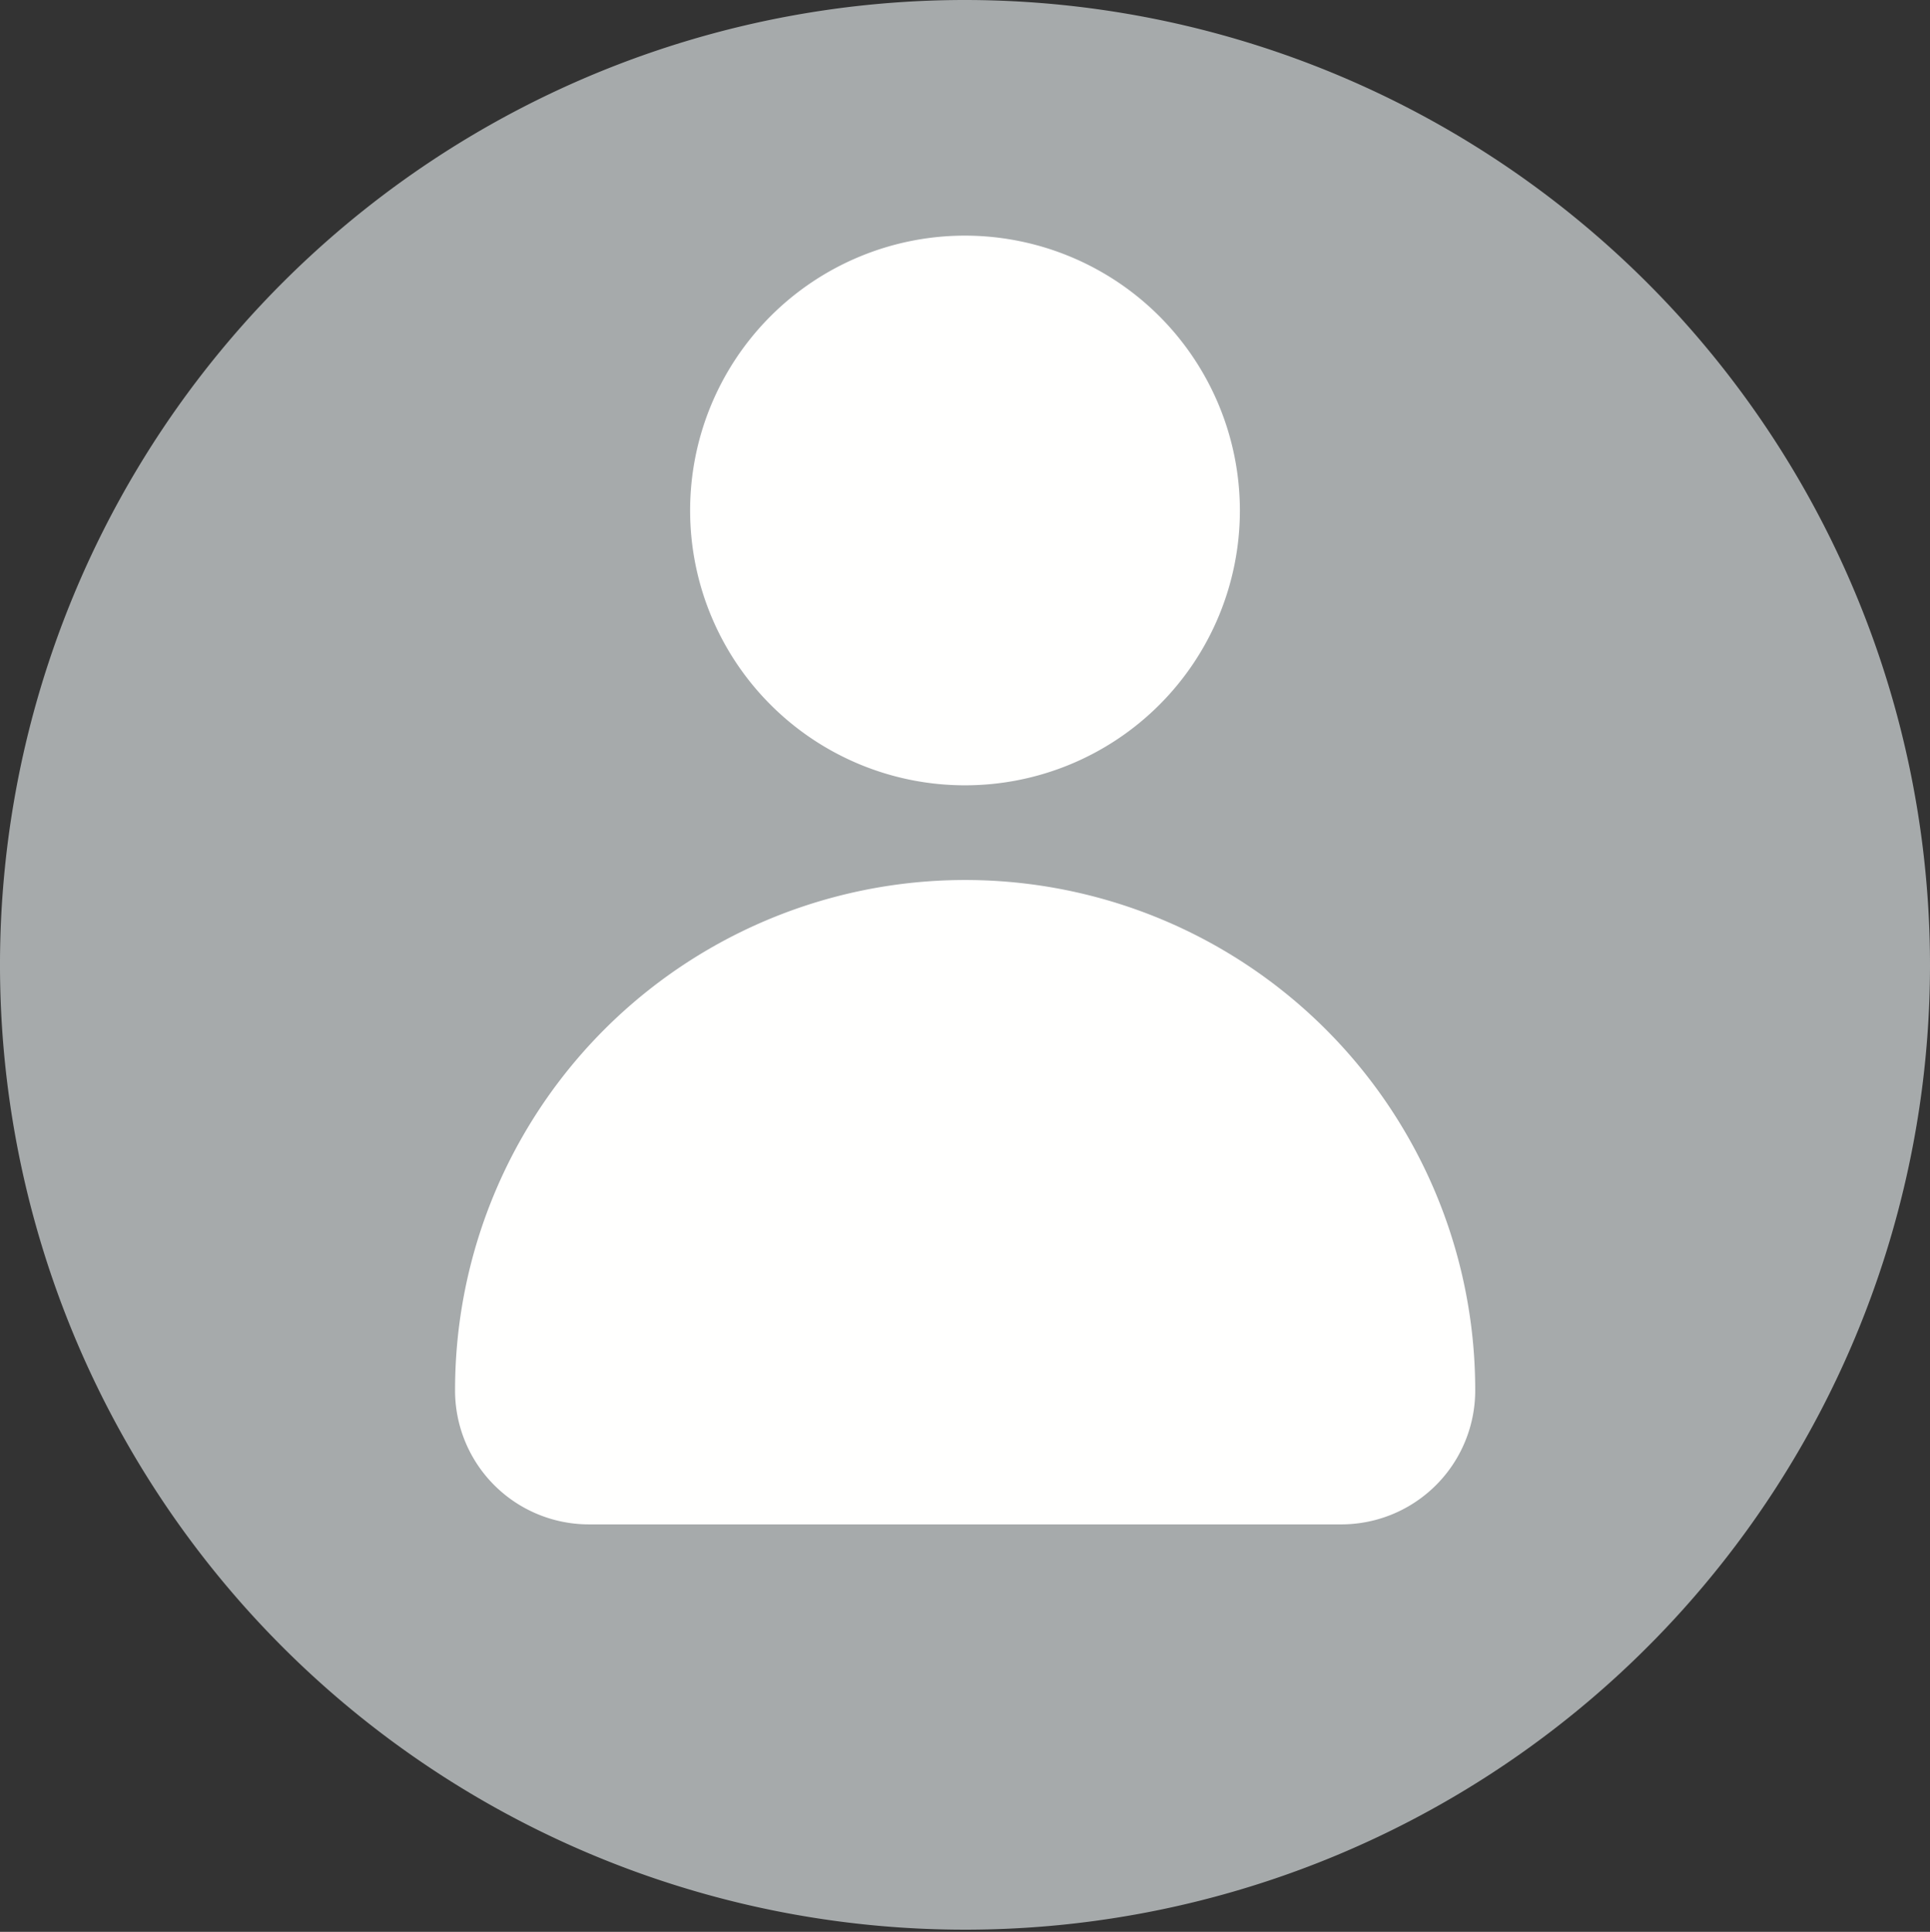 <svg xmlns="http://www.w3.org/2000/svg" width="28" height="28.031" viewBox="0 0 28 28.031">
  <rect x="0" y="0" width="28" height="28.031" fill="#333333" stroke="none"/>
  <path id="Fill_30" data-name="Fill 30" d="M28,14.016A14,14,0,1,1,14,0,14.008,14.008,0,0,1,28,14.016" fill="#a6aaab"/>
  <path id="Fill_31" data-name="Fill 31" d="M7.976,3.992A3.988,3.988,0,1,1,3.988,0,3.991,3.991,0,0,1,7.976,3.992" transform="translate(10.012 3.419)" fill="#fffffe"/>
  <path id="Fill_32" data-name="Fill 32" d="M7.4,0h0A7.4,7.4,0,0,0,0,7.407,1.942,1.942,0,0,0,1.941,9.35H12.856A1.943,1.943,0,0,0,14.8,7.407,7.4,7.4,0,0,0,7.4,0" transform="translate(6.602 12.769)" fill="#fffffe"/>
</svg>